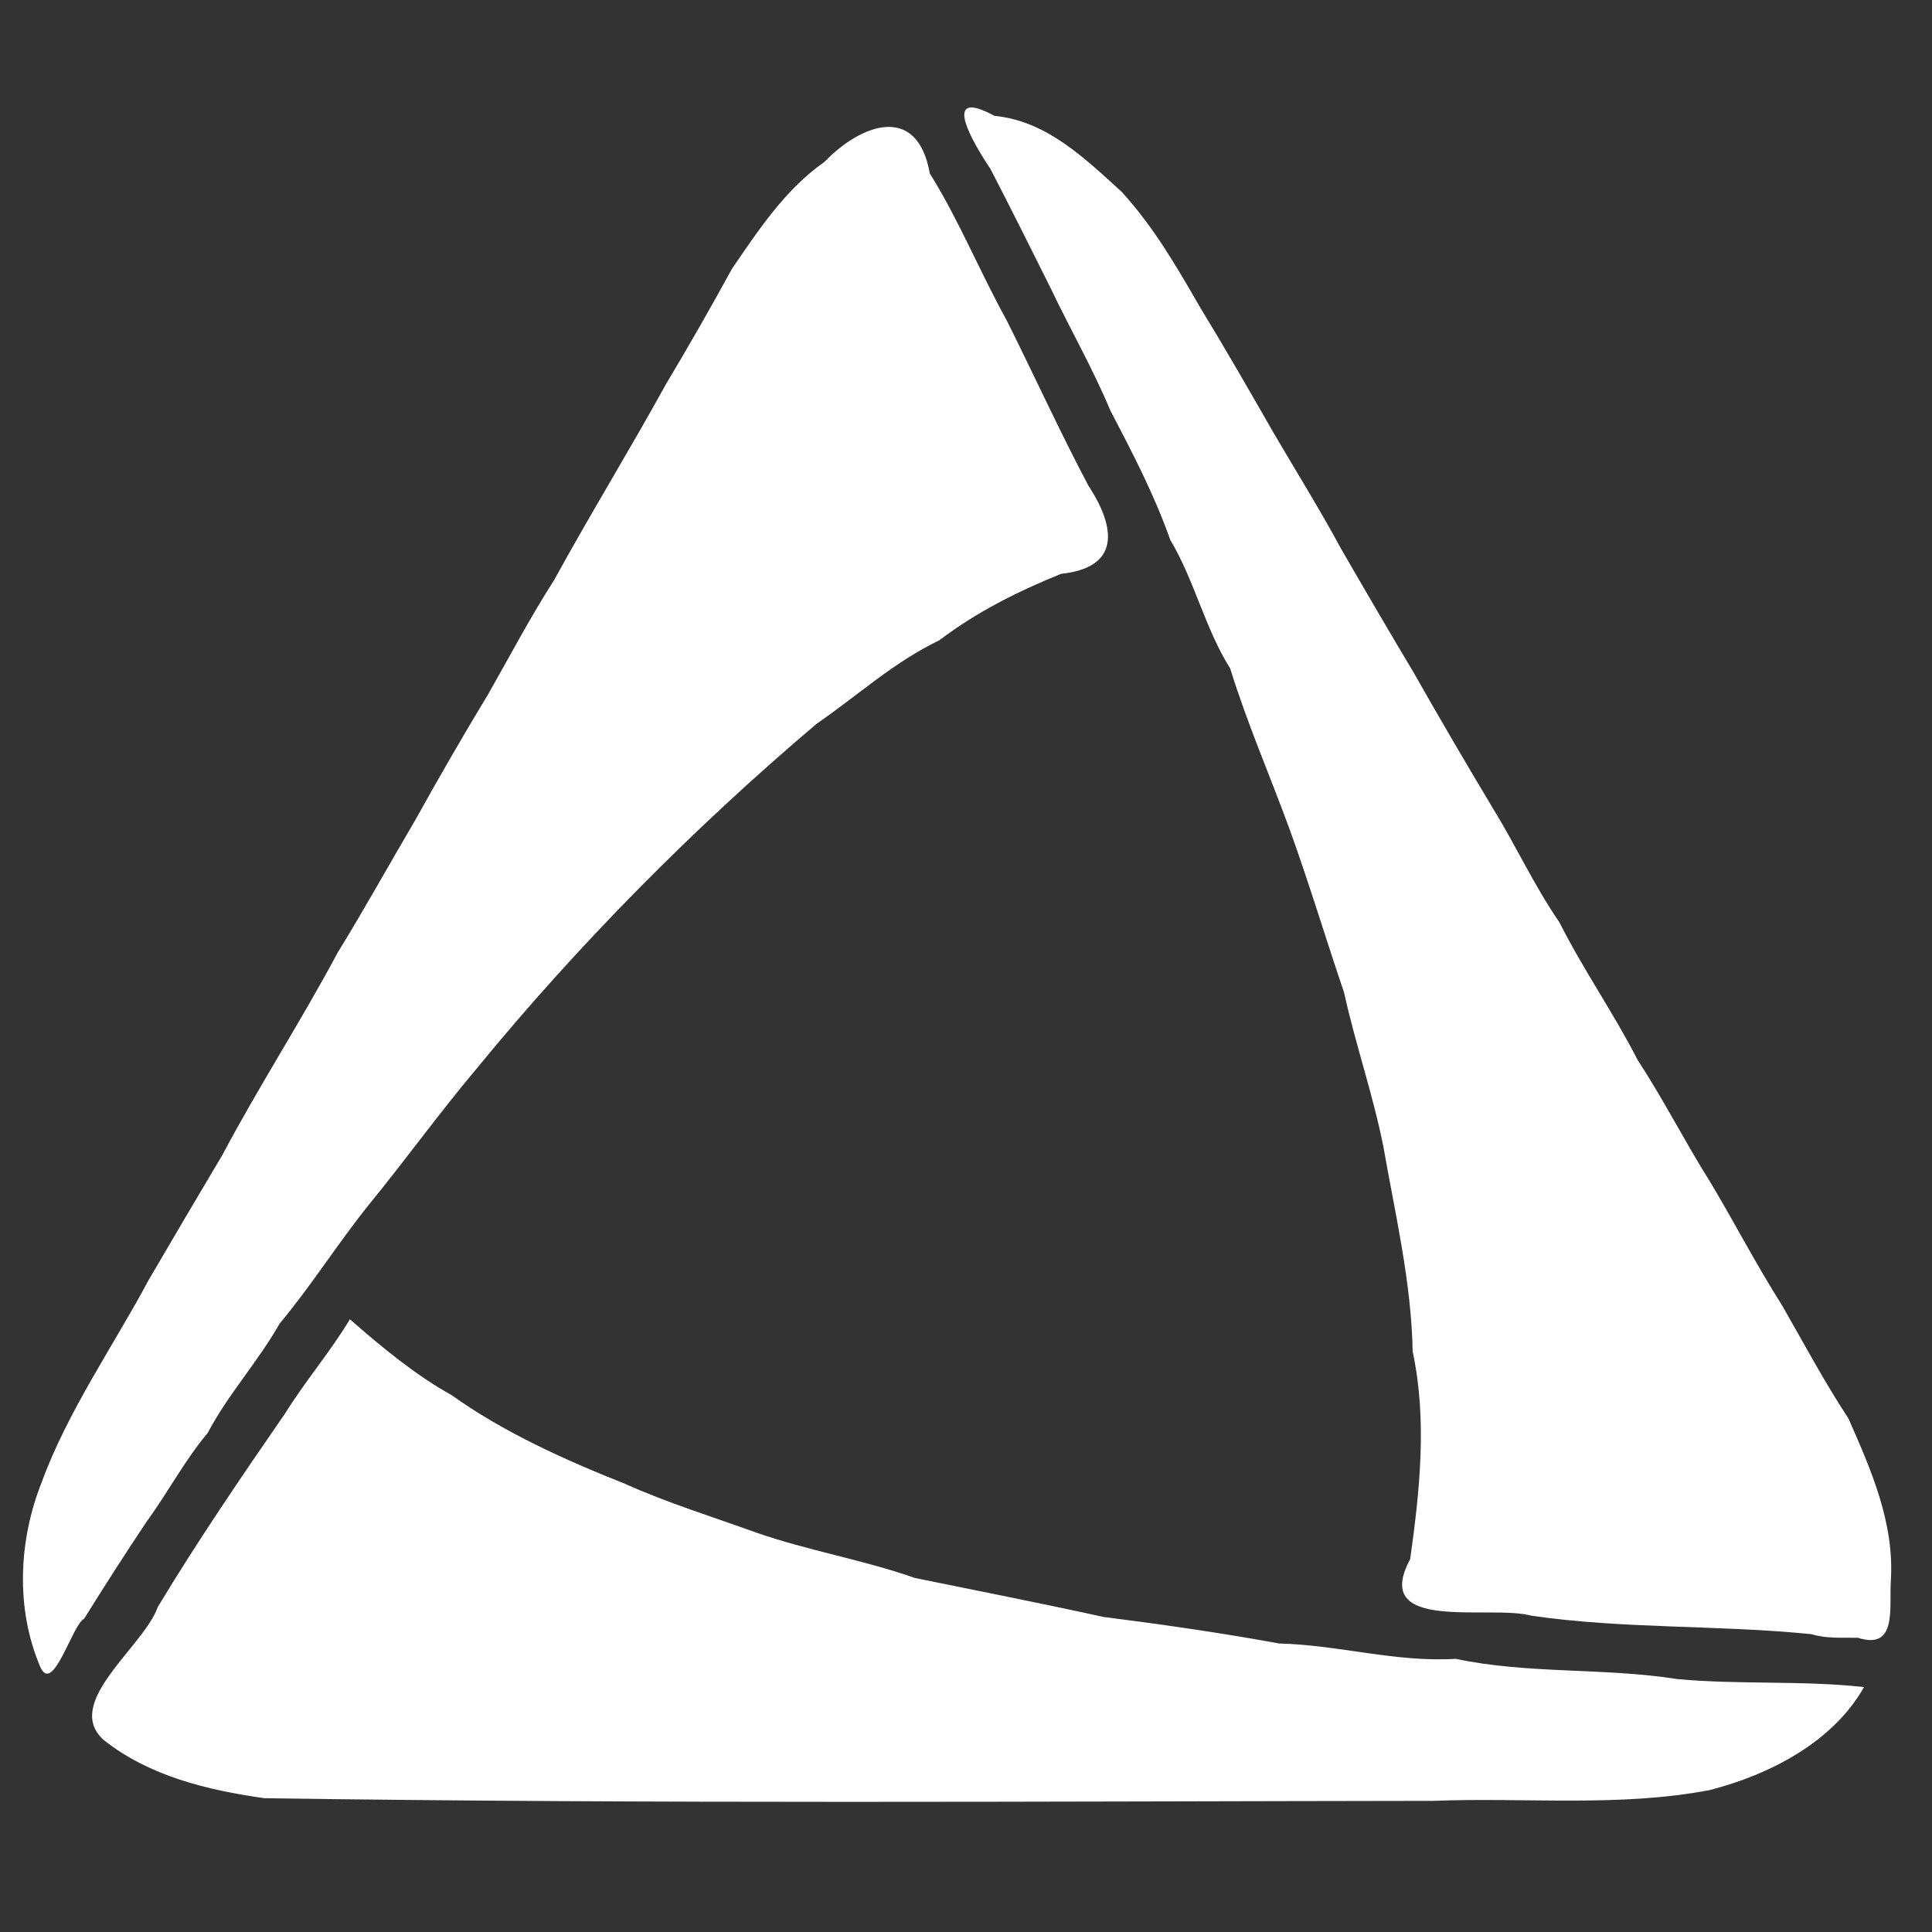 <?xml version="1.0" encoding="UTF-8" standalone="no"?>
<!-- Created with Inkscape (http://www.inkscape.org/) -->

<svg width="210mm" height="210mm" viewBox="0 0 210 210" version="1.1" id="svg5" inkscape:version="1.2 (dc2aedaf03, 2022-05-15)" sodipodi:docname="ProVal Logo Square.svg"
   xmlns:inkscape="http://www.inkscape.org/namespaces/inkscape"
   xmlns:sodipodi="http://sodipodi.sourceforge.net/DTD/sodipodi-0.dtd"
   xmlns="http://www.w3.org/2000/svg"
   xmlns:svg="http://www.w3.org/2000/svg">
   <rect x="0" y="0" width="210" height="210" fill="#333333" stroke="none"/>
   <sodipodi:namedview id="namedview7" pagecolor="#ffffff" bordercolor="#666666" borderopacity="1.0" inkscape:pageshadow="2" inkscape:pageopacity="0.0" inkscape:pagecheckerboard="0" inkscape:document-units="mm" showgrid="false" inkscape:zoom="0.7500982" inkscape:cx="290.62861" inkscape:cy="475.93768" inkscape:window-width="1920" inkscape:window-height="1027" inkscape:window-x="-8" inkscape:window-y="-8" inkscape:window-maximized="1" inkscape:current-layer="layer1" inkscape:showpageshadow="2" inkscape:deskcolor="#d1d1d1" />
   <defs id="defs2" />
   <g inkscape:label="Layer 1" inkscape:groupmode="layer" id="layer1">
      <path style="fill:#ffffff;fill-opacity:1;stroke-width:0.457" d="m 4.362,181.148 c -2.69,-6.324 -2.337,-13.73 0.173,-20.043 2.812,-7.691 7.816,-14.848 11.604,-21.94 2.673,-4.576 5.309,-9.05 8.036,-13.631 3.943,-7.436 8.656,-14.717 12.524,-21.984 2.867,-4.643 5.558,-9.52 8.459,-14.445 2.589,-4.663 5.232,-9.239 7.909,-13.656 2.45,-4.309 4.561,-8.336 7.167,-12.404 3.906,-7.124 8.299,-14.285 12.127,-21.24 2.492,-4.165 4.949,-8.469 7.205,-12.593 2.792,-4.066 5.745,-8.612 10.07,-11.633 3.849,-4.012 10.057,-6.478 11.432,1.278 3.153,5.04 5.397,10.611 8.346,15.947 3.032,6.06 5.815,12.182 8.885,17.971 3.076,4.696 3.419,8.926 -2.971,9.599 -4.667,1.896 -9.139,4.116 -13.208,7.211 -4.987,2.395 -8.831,5.97 -13.371,9.098 -13.402,11.357 -25.84,23.925 -36.957,37.489 -4.052,4.805 -7.72,9.918 -11.69,14.765 -3.412,4.247 -6.203,8.728 -9.702,12.926 -2.42,4.245 -5.645,7.741 -7.823,11.894 -2.527,2.997 -4.338,6.502 -6.666,9.675 -2.313,3.472 -4.491,6.863 -6.769,10.522 -1.281,0.591 -3.401,8.408 -4.779,5.193 z" id="path4268" />
      <path style="fill:#ffffff;fill-opacity:1;stroke-width:0.457" d="m 28.709,195.453 c -6.239,-0.893 -12.474,-2.394 -17.445,-6.33 -4.487,-4.05 4.393,-10.149 5.883,-14.445 4.289,-7.124 9.118,-14.201 13.847,-21.051 2.205,-3.543 4.814,-6.551 7.039,-10.223 3.463,3.024 7.18,6.104 11.039,8.228 5.611,4.023 12.315,7.054 18.806,9.626 4.565,2.065 9.609,3.625 14.265,5.307 5.719,2.001 11.599,2.952 17.306,4.954 6.844,1.402 13.653,2.733 20.475,4.233 6.398,0.816 12.754,1.724 19.11,2.888 6.458,0.156 12.652,2.066 19.194,1.668 7.886,1.672 16.122,0.942 24.097,2.201 6.724,0.624 13.689,0.129 20.287,0.87 -3.398,6.012 -10.296,9.532 -16.794,11.2 -9.847,1.873 -20.011,0.772 -30.01,1.166 -42.364,0.052 -84.743,0.337 -127.1,-0.29 z" id="path11836" />
      <path style="fill:#ffffff;fill-opacity:1;stroke-width:0.457" d="m 196.918,177.63 c -10.119,-1.029 -20.365,-0.544 -30.449,-2.009 -4.583,-1.254 -17.527,1.927 -13.188,-6.149 1.042,-7.448 1.862,-15.125 0.27,-22.568 -0.141,-7.563 -1.894,-14.883 -3.181,-22.258 -1.133,-5.697 -3.033,-11.1 -4.269,-16.739 -1.996,-5.88 -3.779,-11.824 -5.884,-17.651 -2.139,-5.871 -4.629,-11.549 -6.499,-17.591 -2.721,-4.313 -3.875,-9.554 -6.512,-13.978 -1.762,-4.973 -4.115,-9.47 -6.524,-14.085 -1.916,-4.581 -4.374,-8.848 -6.496,-13.31 -2.149,-4.327 -4.311,-8.628 -6.523,-12.92 -1.737,-2.575 -5.652,-9.073 0.43,-5.78 5.67,0.558 9.773,4.58 13.841,8.268 3.53,3.902 5.907,8.044 8.553,12.613 2.596,4.253 5.352,9.044 7.933,13.554 2.437,4.162 5.036,8.345 7.34,12.605 2.517,4.371 5.347,9.208 7.935,13.537 2.722,4.814 5.658,9.817 8.598,14.727 2.448,3.962 4.439,8.333 7.21,12.36 2.654,5.254 5.845,9.775 8.494,14.948 2.84,4.336 5.182,8.976 7.865,13.224 2.726,4.55 5.001,8.991 7.855,13.481 2.429,4.245 4.603,8.324 7.208,12.287 2.44,5.551 5.017,11.339 4.598,17.668 -0.185,2.884 0.72,7.528 -3.568,6.155 -1.681,-0.034 -3.409,0.115 -5.038,-0.387 z" id="path14369" />
   </g>
</svg>
